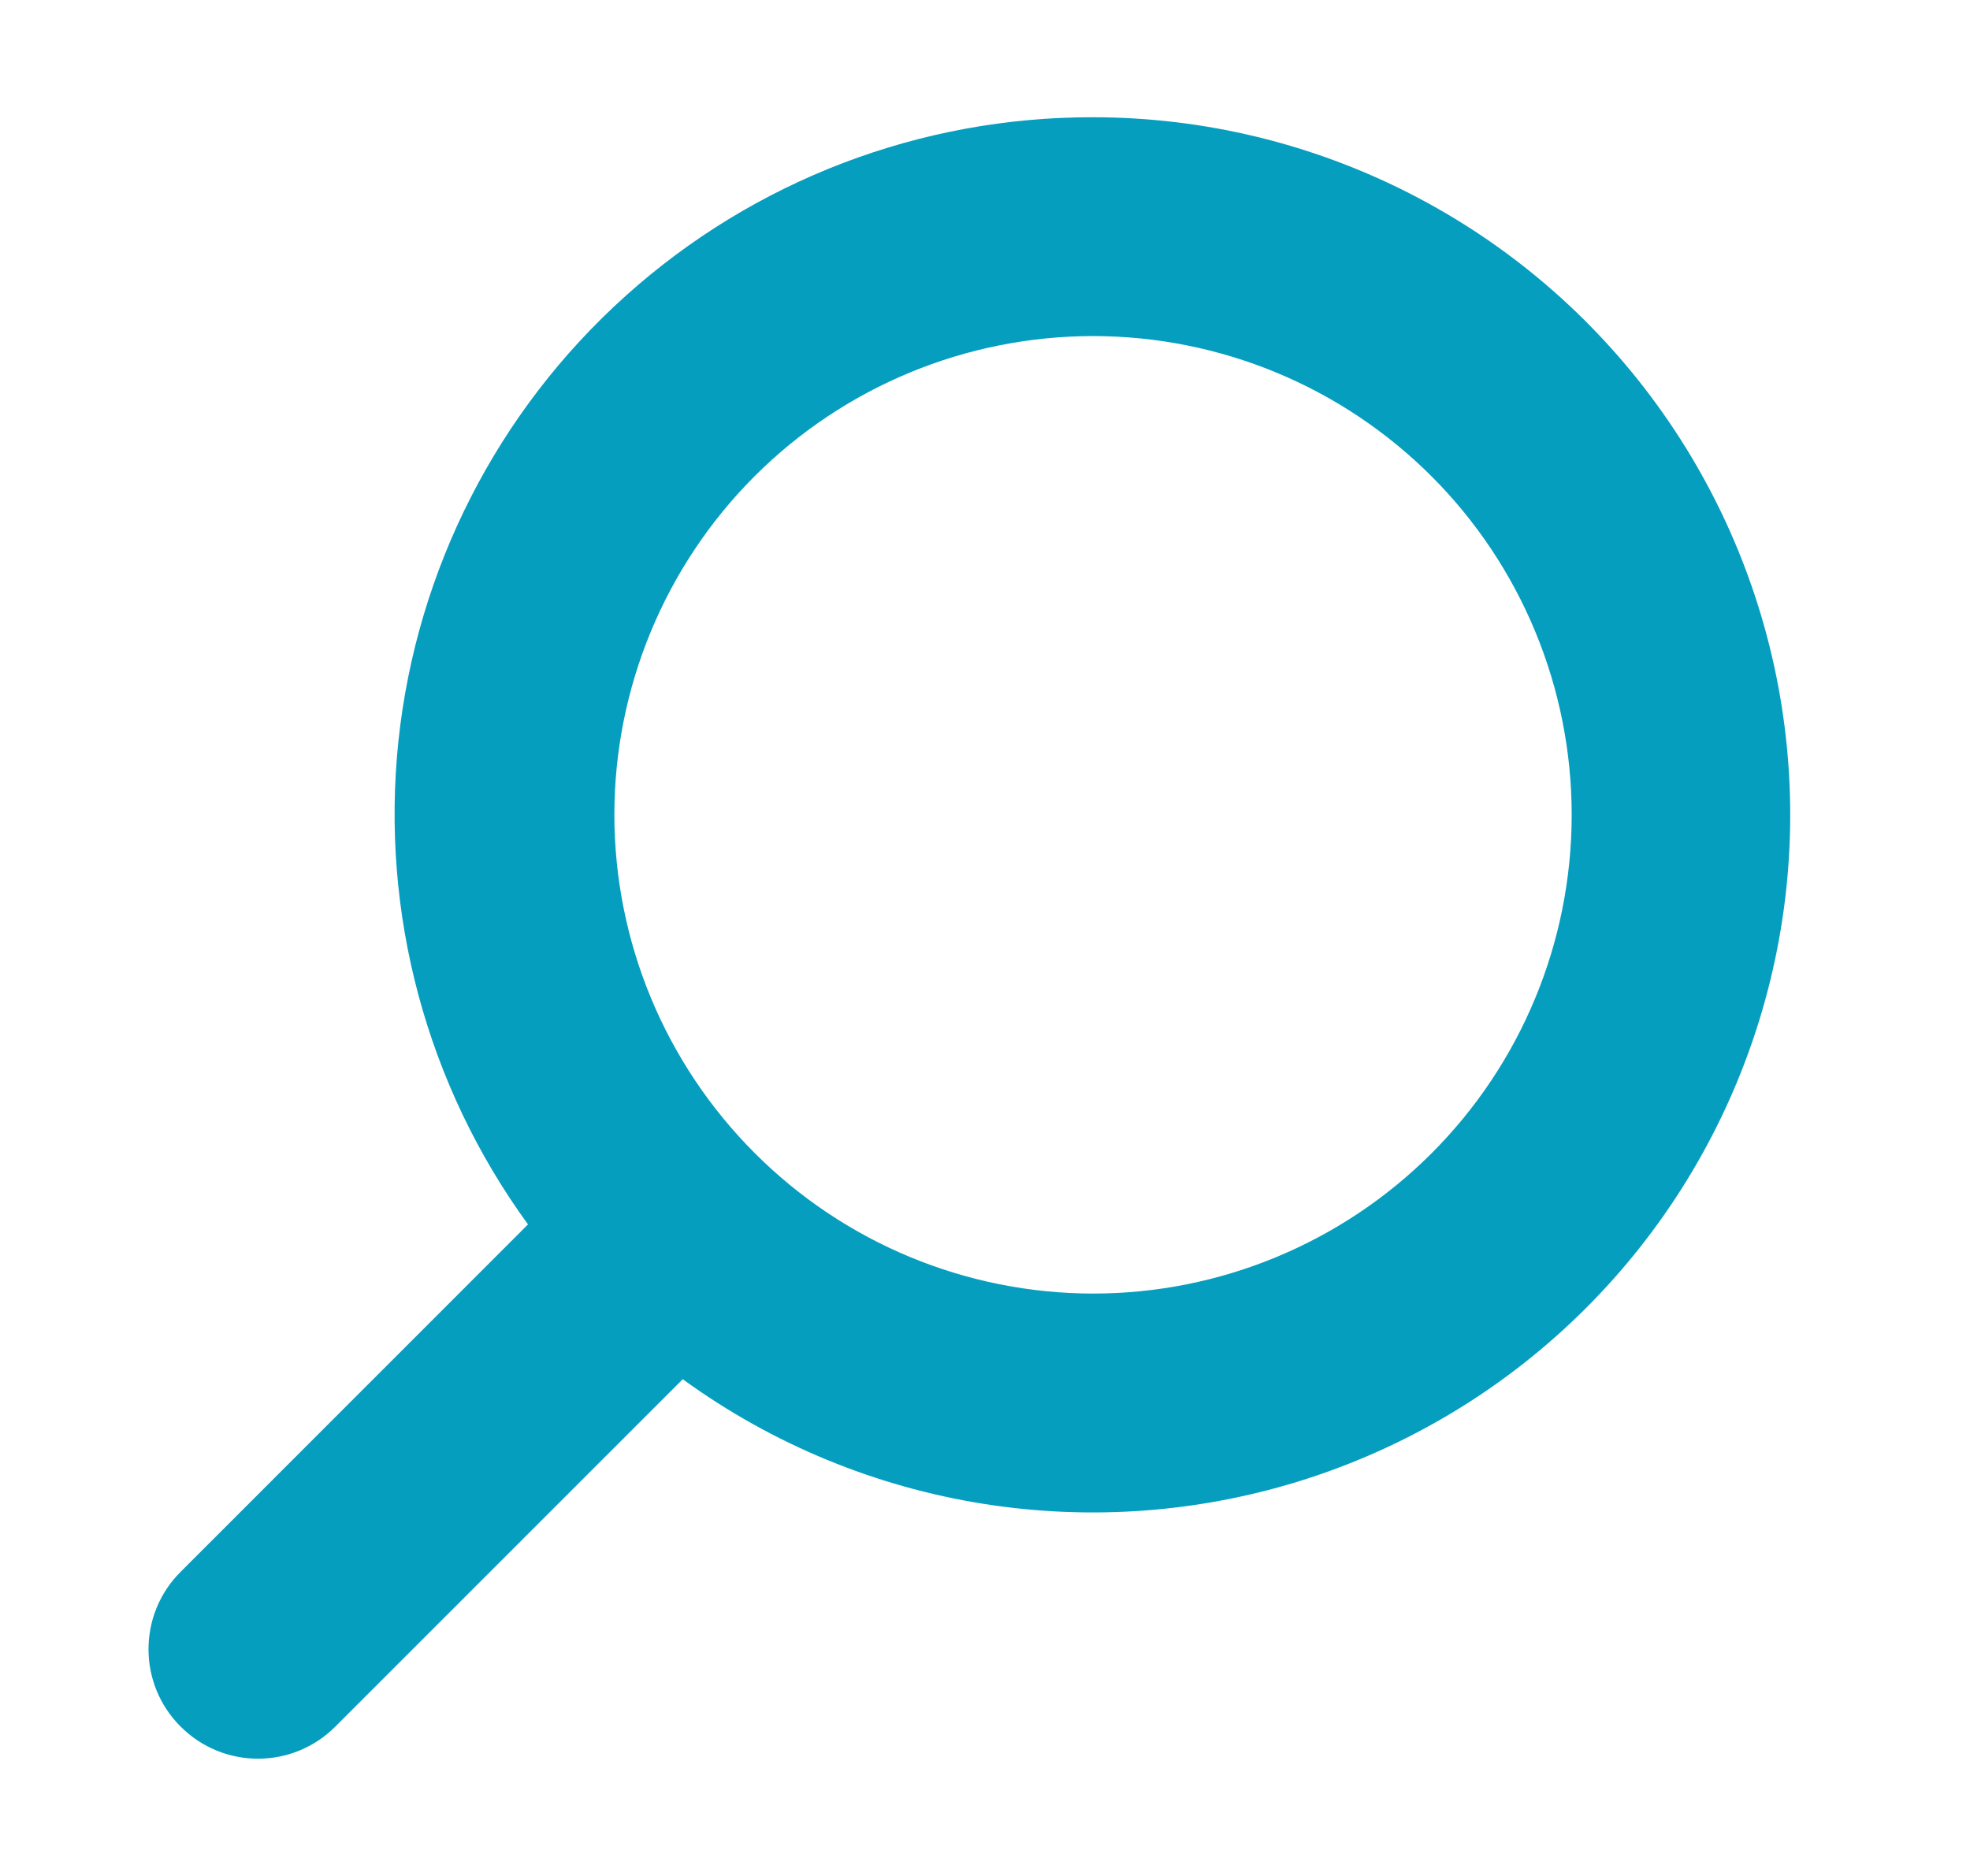 <?xml version="1.0" encoding="UTF-8"?>
<svg xmlns="http://www.w3.org/2000/svg" width="21" height="20" viewBox="0 0 21 20" fill="none">
  <path d="M11.652 1.25C14.031 1.251 16.267 2.392 17.665 4.318C19.063 6.244 19.455 8.724 18.719 10.987C17.983 13.251 16.209 15.025 13.945 15.761C11.681 16.496 9.203 16.103 7.278 14.704L3.575 18.407C3.12 18.864 2.381 18.864 1.925 18.407C1.469 17.952 1.469 17.213 1.925 16.758L5.628 13.054V13.053C4.546 11.566 4.055 9.731 4.247 7.902C4.44 6.074 5.303 4.381 6.671 3.153C8.039 1.923 9.813 1.246 11.652 1.25L11.652 1.25ZM11.652 13.791C13.005 13.791 14.303 13.253 15.26 12.296C16.217 11.339 16.754 10.041 16.754 8.687C16.754 7.334 16.217 6.035 15.26 5.078C14.303 4.121 13.005 3.583 11.652 3.583C10.299 3.583 9 4.121 8.043 5.078C7.087 6.035 6.549 7.334 6.549 8.687C6.55 10.041 7.089 11.337 8.046 12.294C9.002 13.251 10.299 13.79 11.652 13.791L11.652 13.791Z" fill="#069EBF"></path>
</svg>
